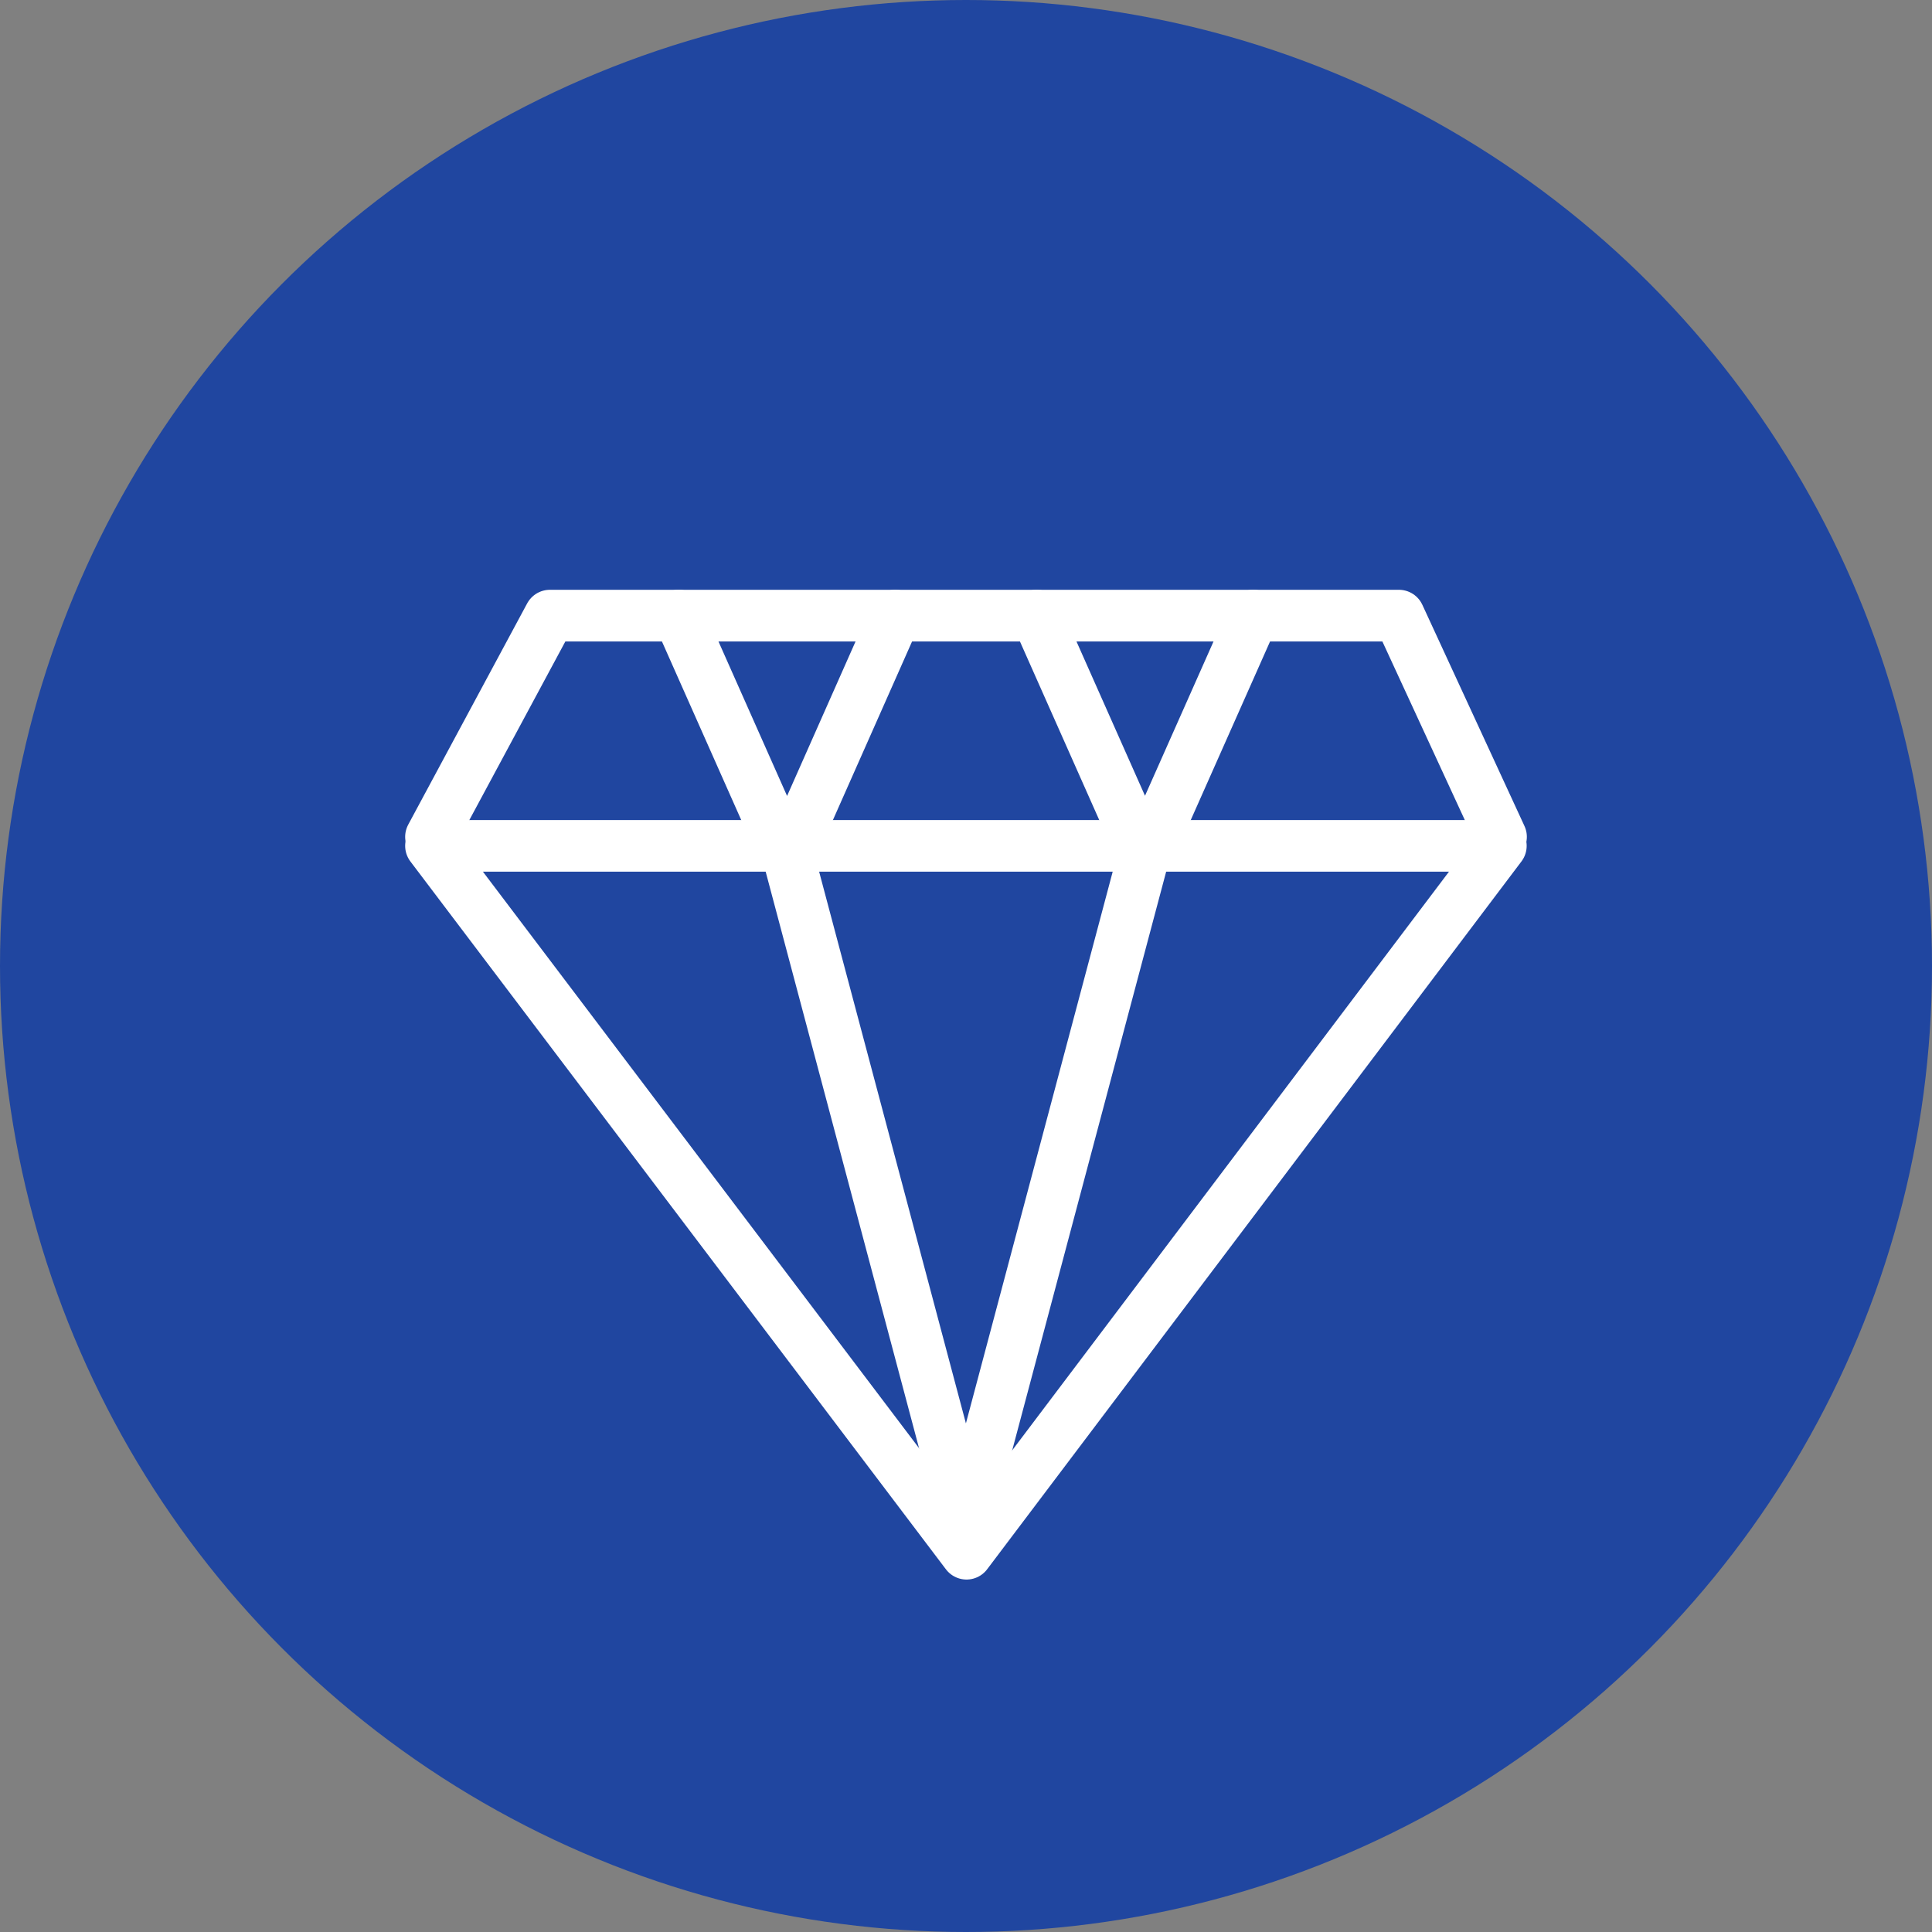 <svg xmlns="http://www.w3.org/2000/svg" viewBox="0 0 111.44 111.44"  width="112px" height="112px"><rect x="0" y="0" width="111.44" height="111.44" fill="#808080" stroke="none"/><defs><style>.cls-1{fill:#2046a0;}.cls-2{fill:none;stroke:#fff;stroke-linecap:round;stroke-linejoin:round;stroke-width:2.98px;}</style></defs><g id="圖層_2" data-name="圖層 2"><g id="圖層_9" data-name="圖層 9"><circle class="cls-1" cx="55.72" cy="55.72" r="55.72"/><polygon class="cls-2" points="24.86 48.79 55.75 89.62 86.57 48.79 24.86 48.79 24.86 48.79"/><polyline class="cls-2" points="46.74 48.79 45.31 48.79 55 85.21 55.66 88.11 55.72 87.89 55.77 88.11 56.43 85.21 66.12 48.79"/><polyline class="cls-2" points="24.86 48.27 31.72 35.51 80.69 35.51 86.58 48.27"/><path class="cls-2" d="M39.15,35.51l5.44,12.25c1,1.12.62,1.12,1.62,0l5.43-12.25"/><path class="cls-2" d="M59.8,35.51l5.44,12.25c1,1.12.61,1.12,1.61,0l5.44-12.25"/></g></g></svg>
